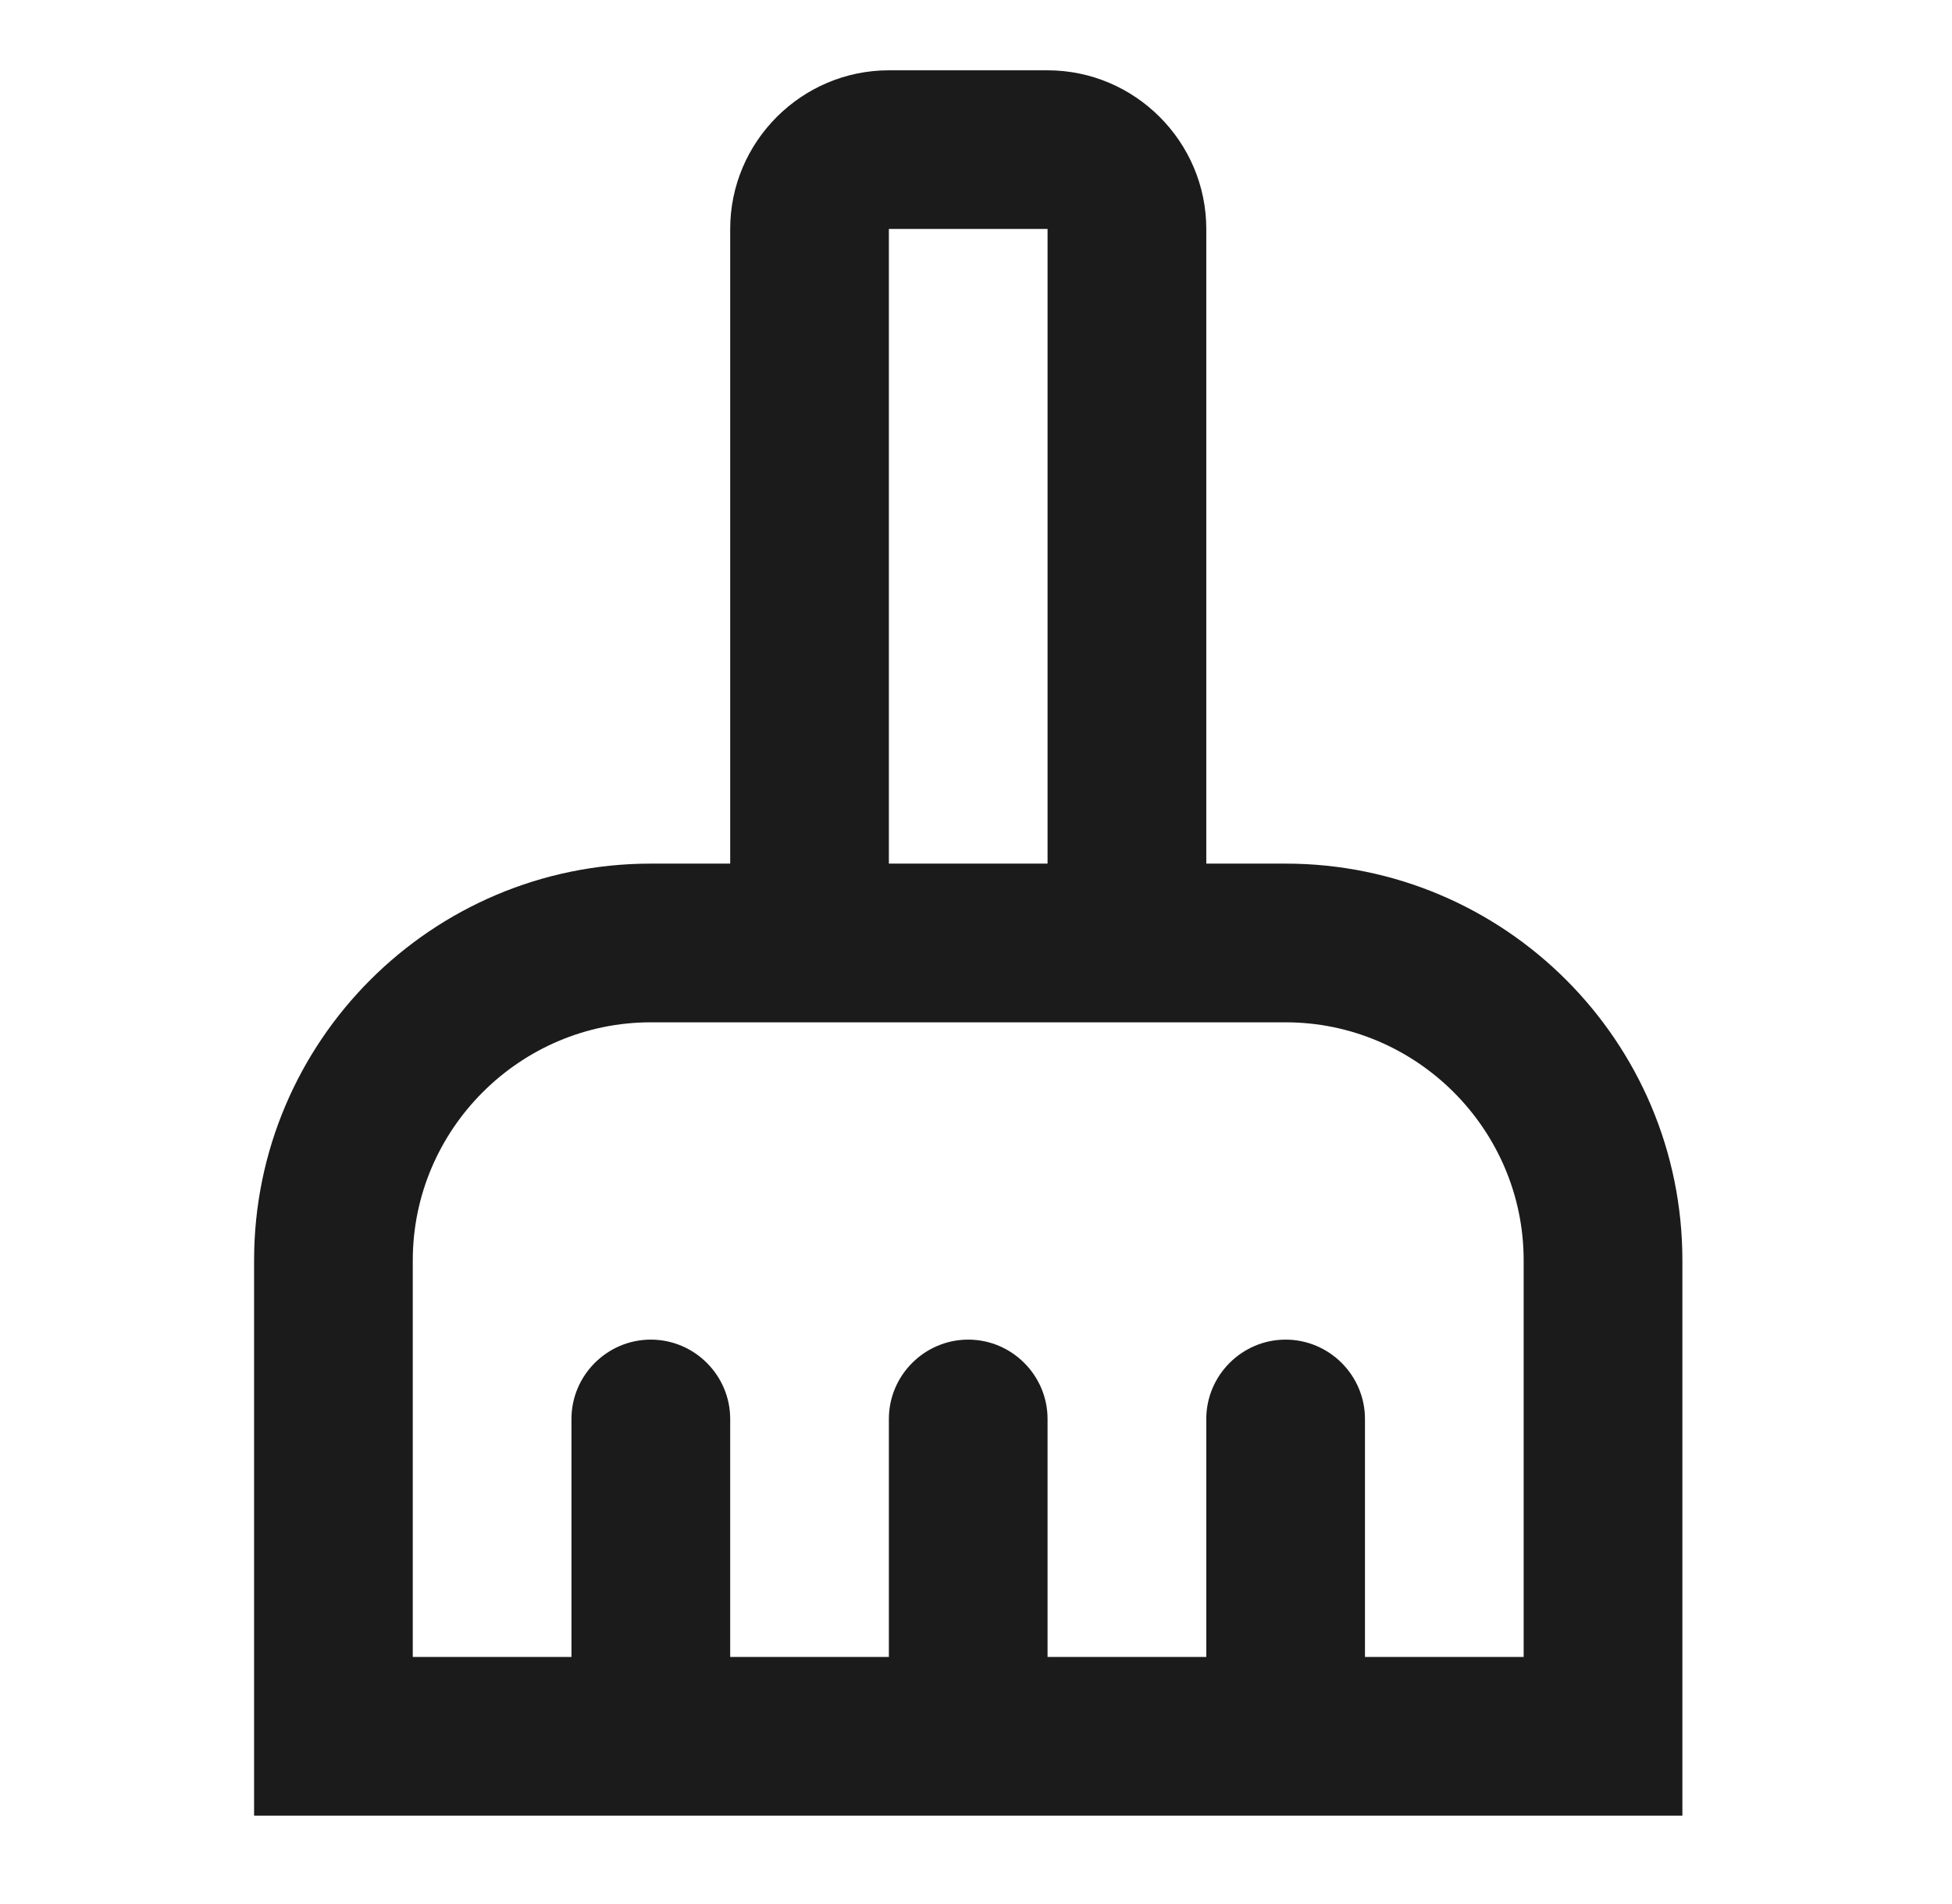 <svg width="41" height="40" viewBox="0 0 41 40" fill="none" xmlns="http://www.w3.org/2000/svg">
<g clip-path="url(#clip0_298_35431)">
<path d="M27.003 18.143H25.337V4.81C25.337 2.977 23.837 1.477 22.003 1.477H18.67C16.837 1.477 15.337 2.977 15.337 4.81V18.143H13.67C9.07 18.143 5.337 21.877 5.337 26.477V38.143H35.337V26.477C35.337 21.877 31.603 18.143 27.003 18.143ZM18.67 4.81H22.003V18.143H18.67V4.81ZM32.003 34.81H28.67V29.81C28.67 28.893 27.92 28.143 27.003 28.143C26.087 28.143 25.337 28.893 25.337 29.81V34.81H22.003V29.81C22.003 28.893 21.253 28.143 20.337 28.143C19.42 28.143 18.67 28.893 18.67 29.81V34.81H15.337V29.81C15.337 28.893 14.587 28.143 13.67 28.143C12.753 28.143 12.003 28.893 12.003 29.81V34.81H8.67V26.477C8.67 23.727 10.92 21.477 13.67 21.477H27.003C29.753 21.477 32.003 23.727 32.003 26.477V34.81Z" fill="#1B1B1B"/>
</g>
<defs>
<clipPath id="clip0_298_35431">
<rect width="40" height="40" fill="white" transform="translate(0.667)"/>
</clipPath>
</defs>
</svg>
